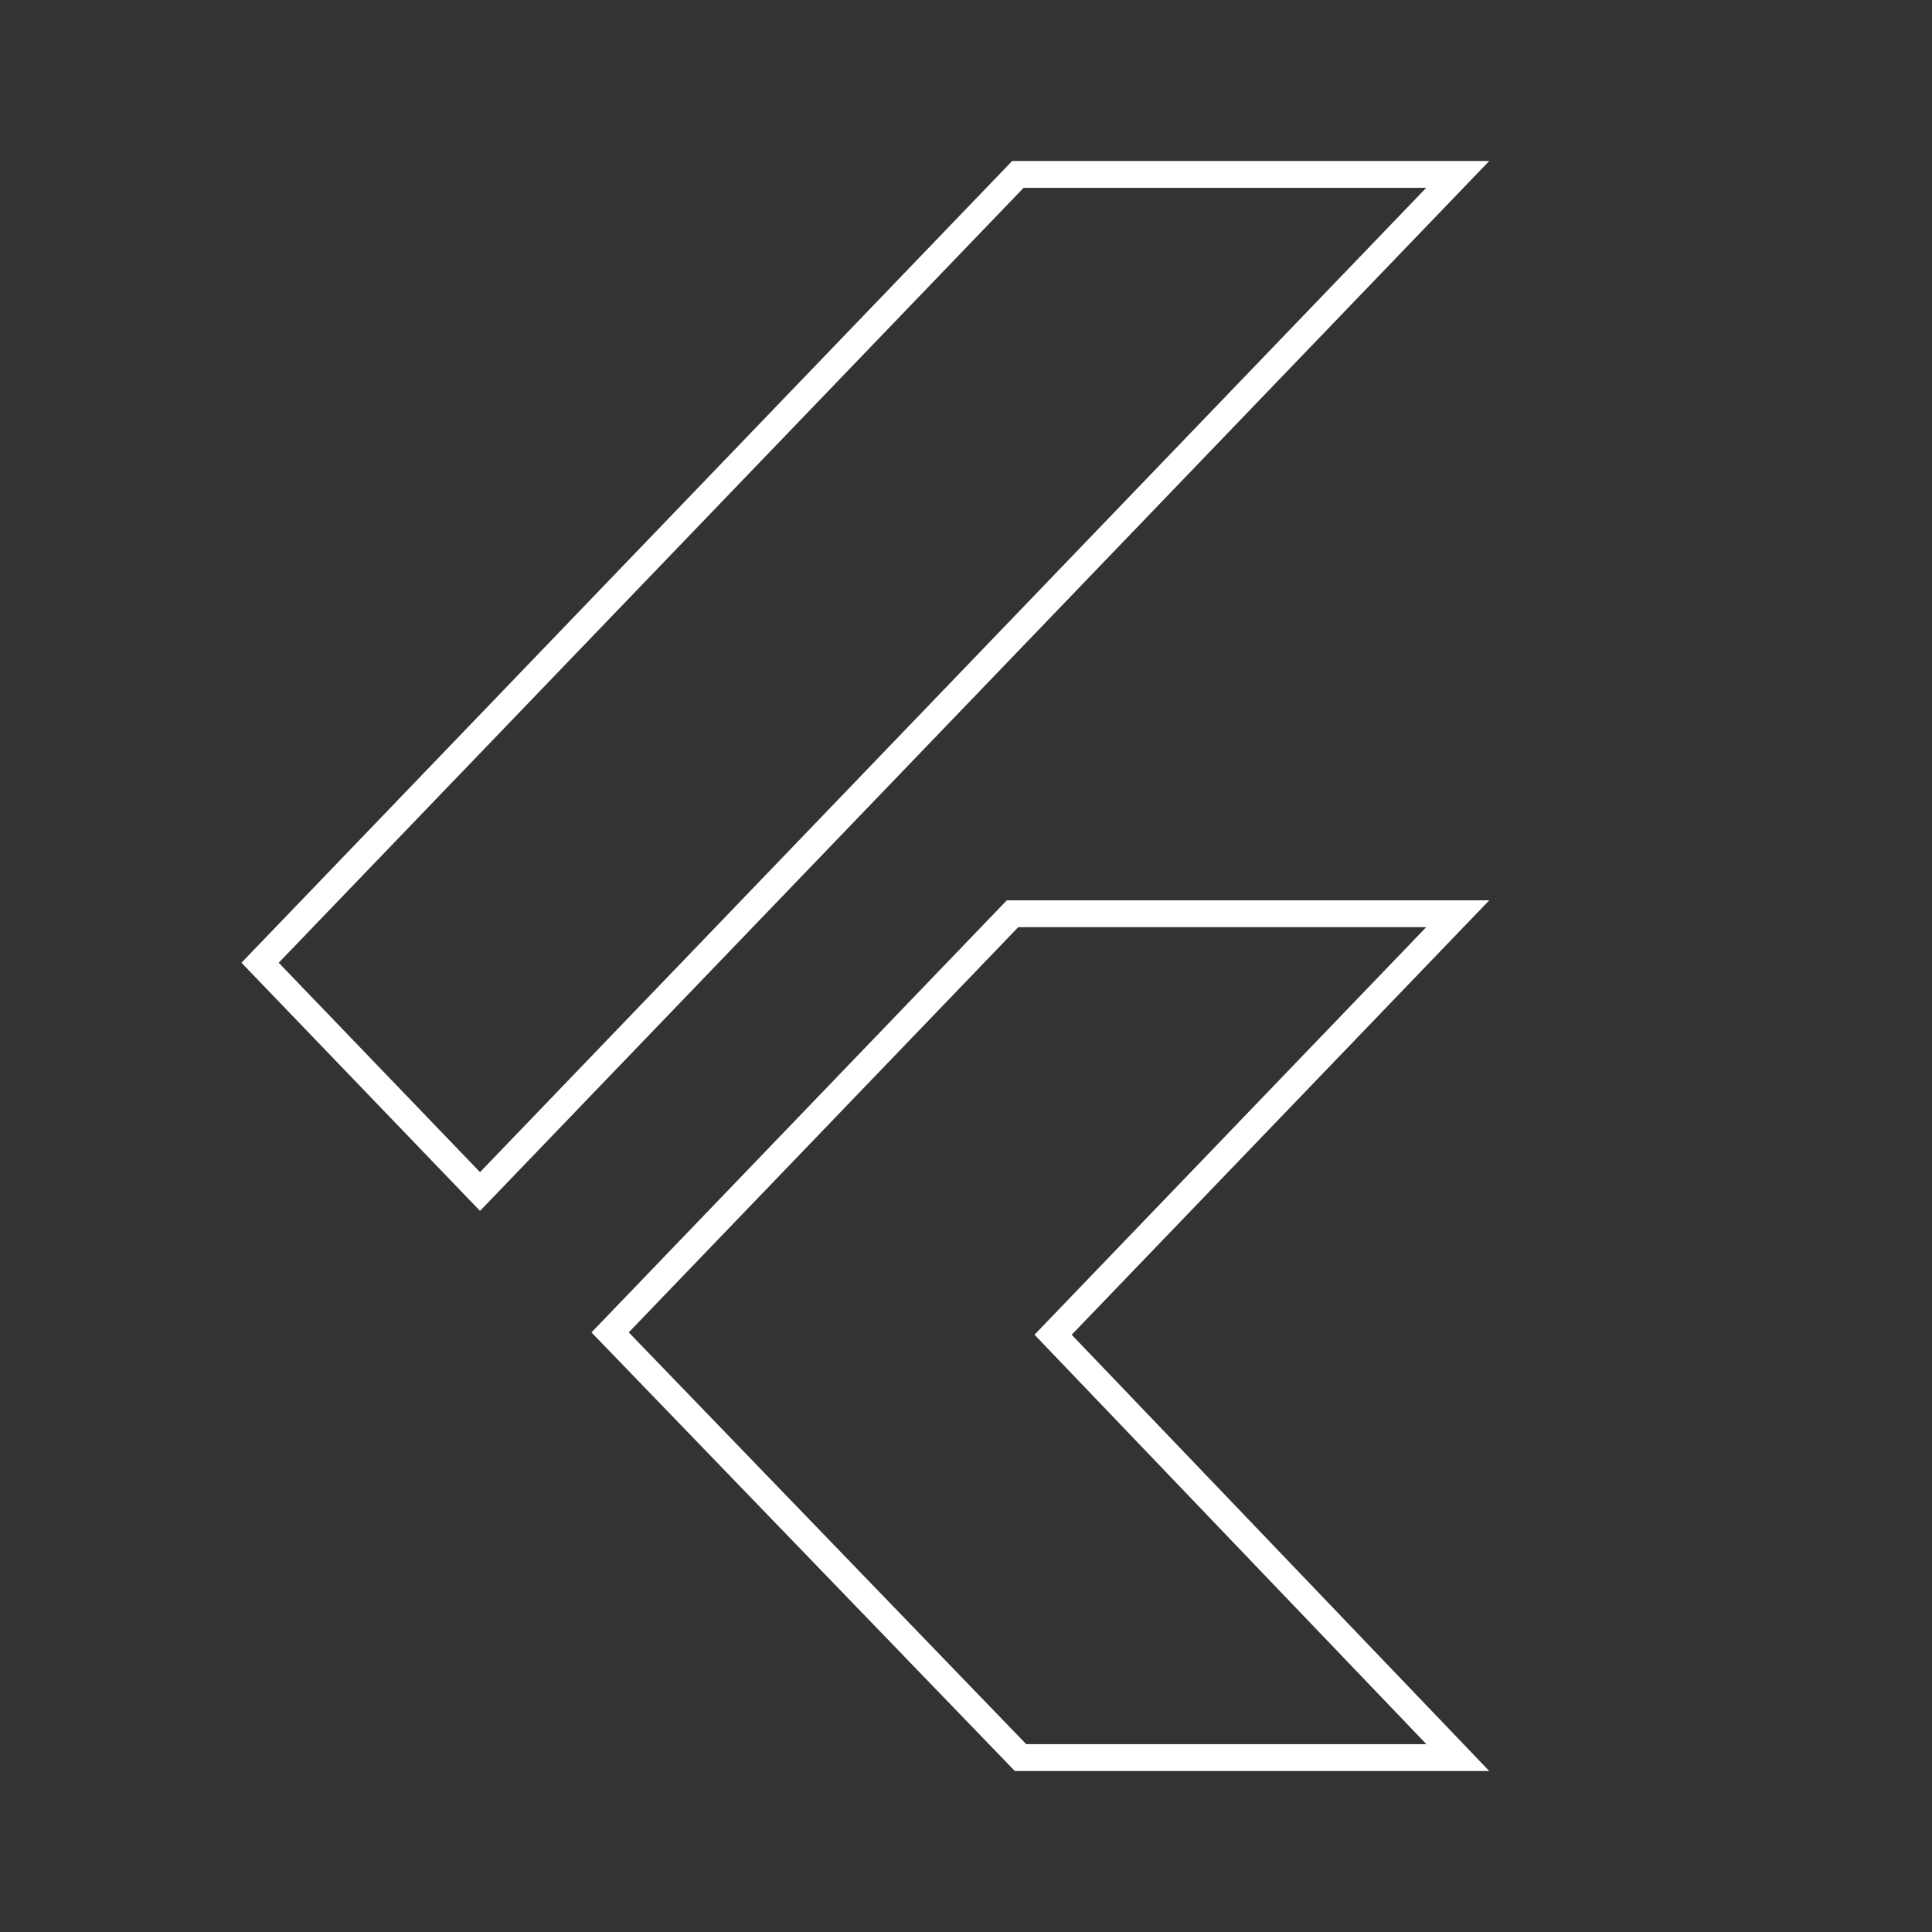 <?xml version="1.0" encoding="UTF-8"?>
<svg xmlns="http://www.w3.org/2000/svg" width="48" height="48" viewBox="0 0 48 48" fill="none">
  <rect x="0" y="0" width="48" height="48" fill="#333333" stroke="none"/>
  <path d="M26.386 32.93L26.164 33.161L26.385 33.392L36.219 43.667H25.355L15.158 33.103L25.156 22.702H36.217L26.386 32.93ZM36.217 4.333L11.926 29.603L6.462 23.919L25.289 4.333H36.217Z" stroke="white" stroke-width="0.667"></path>
</svg>
